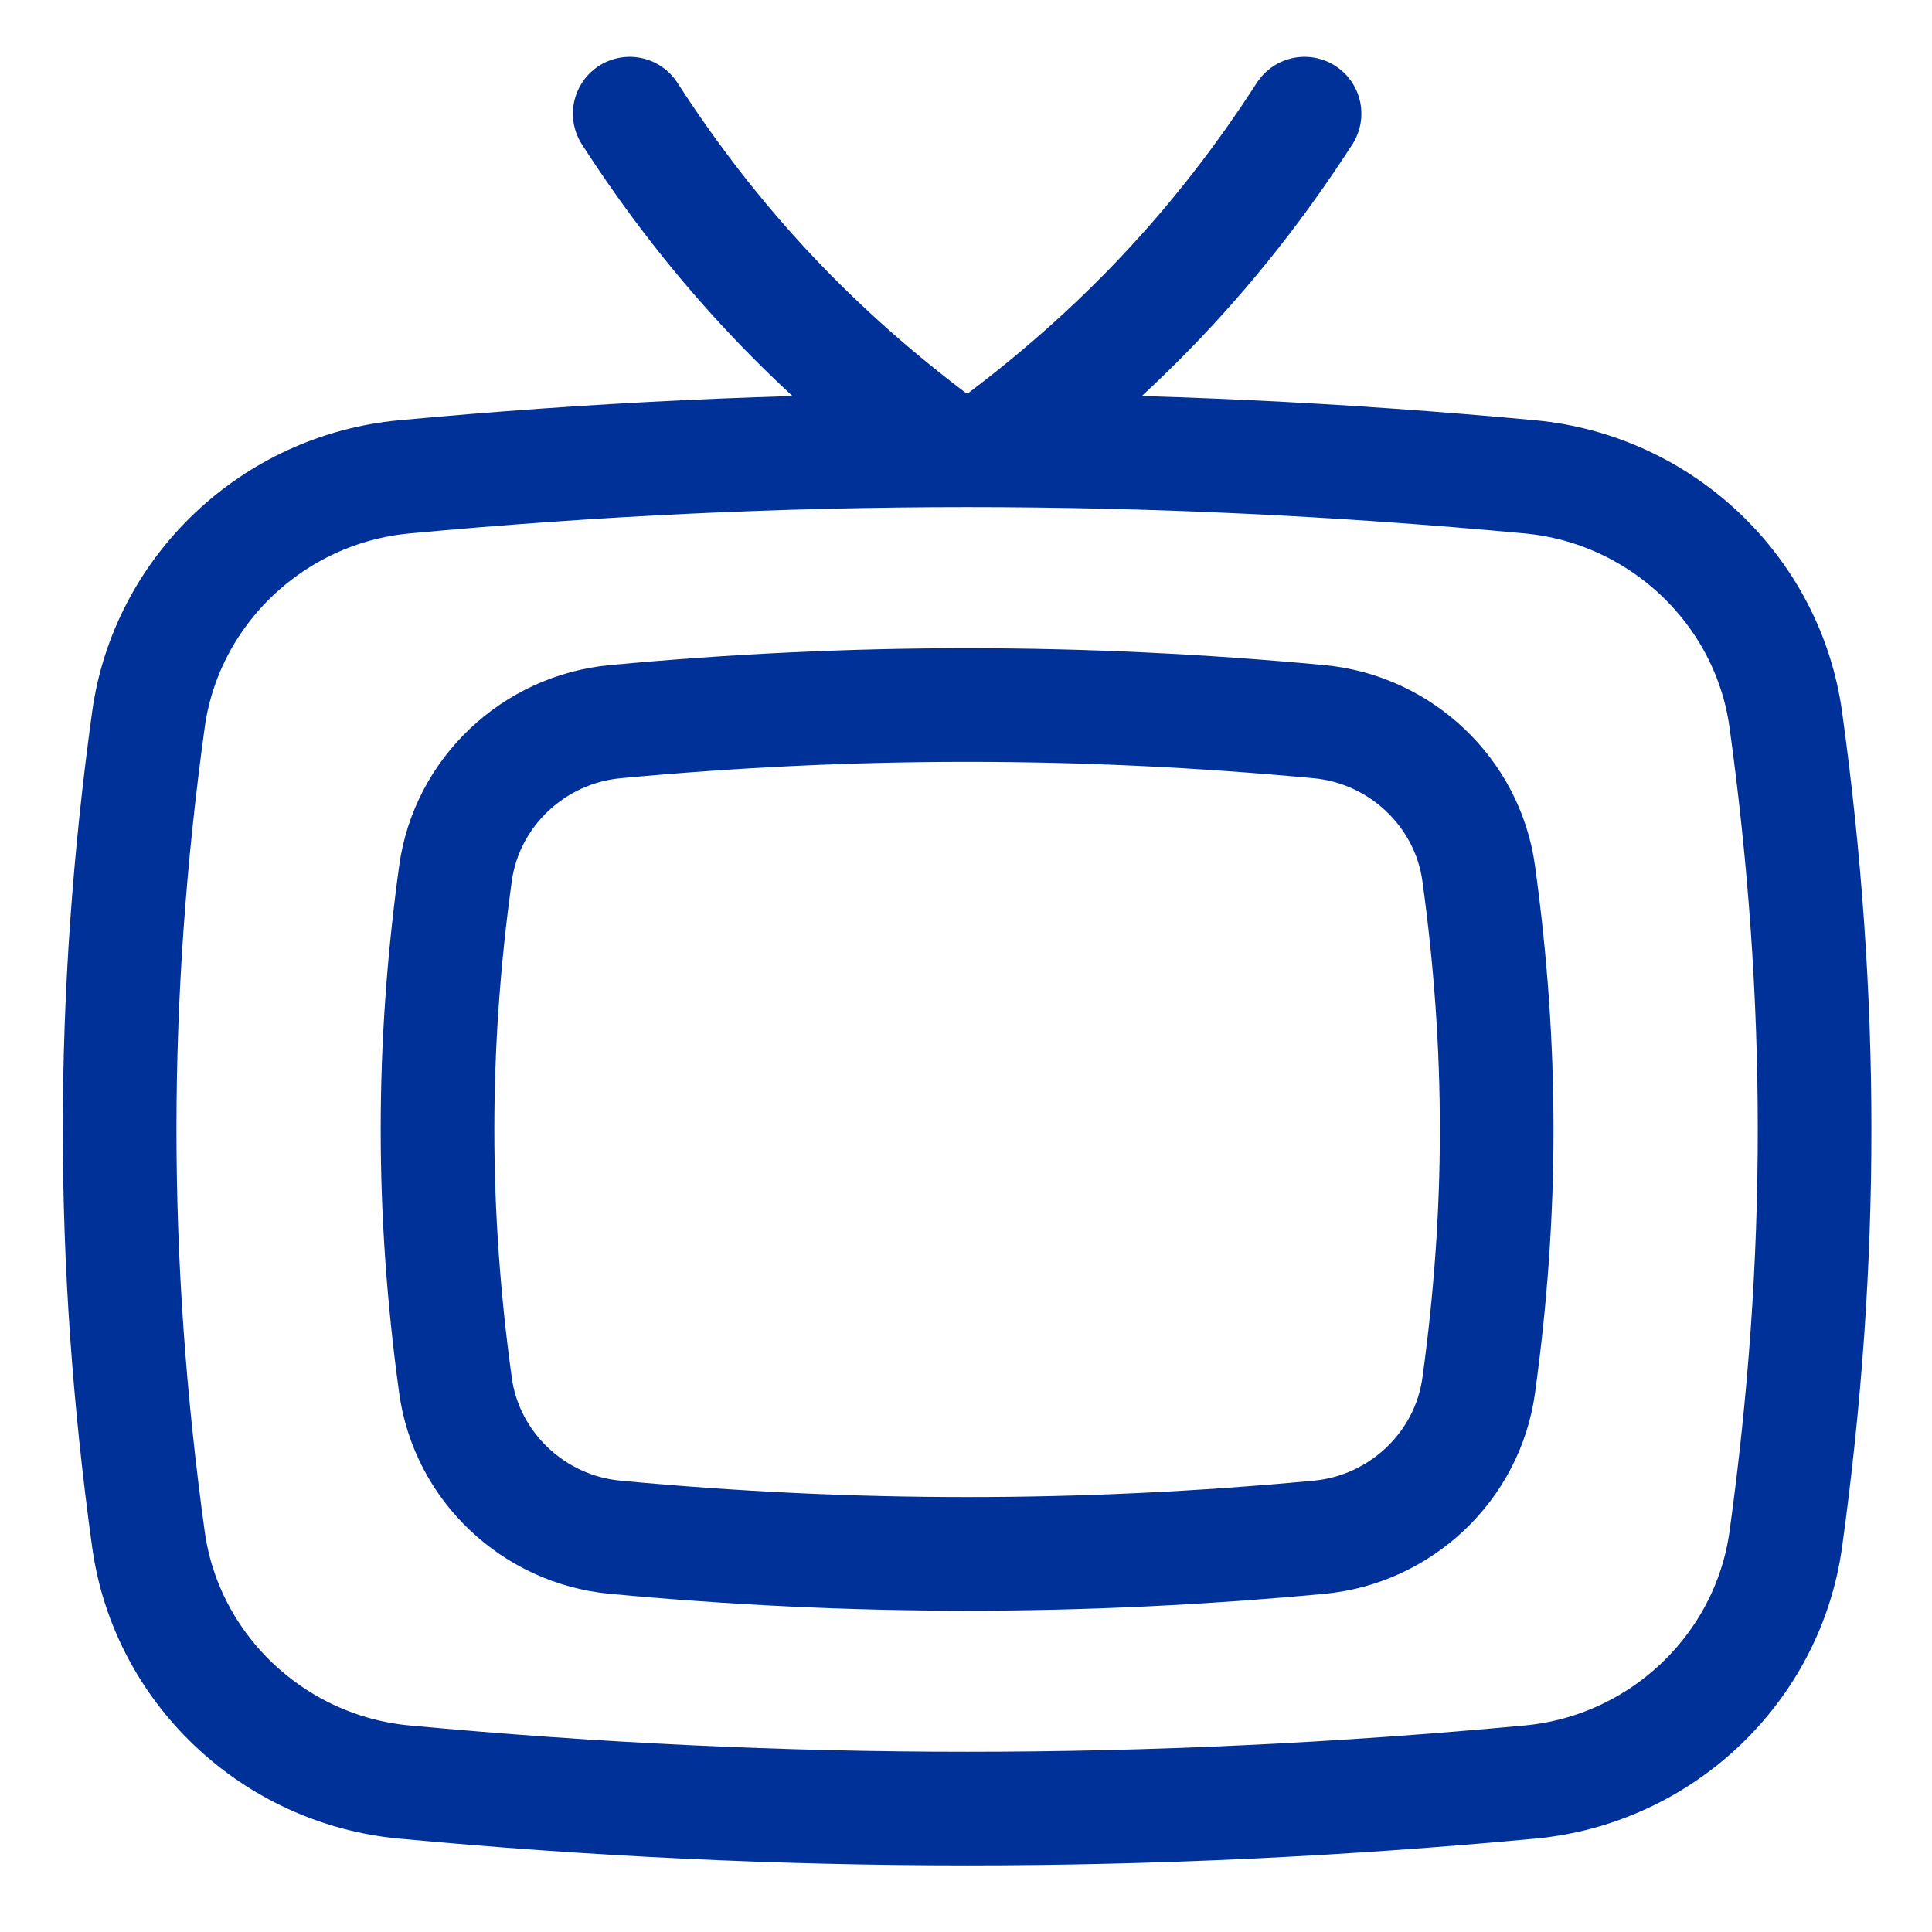 <?xml version="1.0" encoding="UTF-8"?> <svg xmlns="http://www.w3.org/2000/svg" width="51" height="51" viewBox="0 0 51 51" fill="none"><g stroke="#003199" stroke-width="3" stroke-linecap="round" stroke-linejoin="round"><path d="M16.623 3c2.278 3.532 4.955 6.331 8.213 8.753"></path><path d="M3.918 40.632c.471 3.415 3.291 6.086 6.75 6.409 10.027.935 19.696.935 29.723 0 3.458-.323 6.278-2.994 6.75-6.409 1.013-7.338 1.013-14.297 0-21.635-.472-3.415-3.291-6.086-6.75-6.409-10.027-.935-19.696-.935-29.723 0-3.459.323-6.278 2.994-6.75 6.409-1.013 7.338-1.013 14.297 0 21.635Z"></path><path d="M34.437 3c-2.278 3.532-4.955 6.331-8.213 8.753M12.024 36.575c.295 2.134 2.057 3.804 4.218 4.005 6.266.585 12.308.585 18.574 0 2.161-.202 3.923-1.871 4.218-4.005.633-4.585.633-8.934 0-13.52-.295-2.134-2.057-3.803-4.218-4.005-6.266-.585-12.308-.585-18.574 0-2.161.202-3.923 1.871-4.218 4.005-.633 4.586-.633 8.934 0 13.52Z"></path></g><defs><filter x=".598" y=".44" width="49.862" height="49.862" filterUnits="userSpaceOnUse" color-interpolation-filters="sRGB"><feFlood flood-opacity="0" result="BackgroundImageFix"></feFlood><feBlend in="SourceGraphic" in2="BackgroundImageFix" result="shape"></feBlend><feTurbulence type="fractalNoise" baseFrequency="0.112 0.112" numOctaves="3" seed="7192"></feTurbulence><feDisplacementMap in="shape" scale="2.12" xChannelSelector="R" yChannelSelector="G" result="displacedImage" width="100%" height="100%"></feDisplacementMap><feMerge result="effect1_texture_170_19785"><feMergeNode in="displacedImage"></feMergeNode></feMerge></filter></defs></svg> 